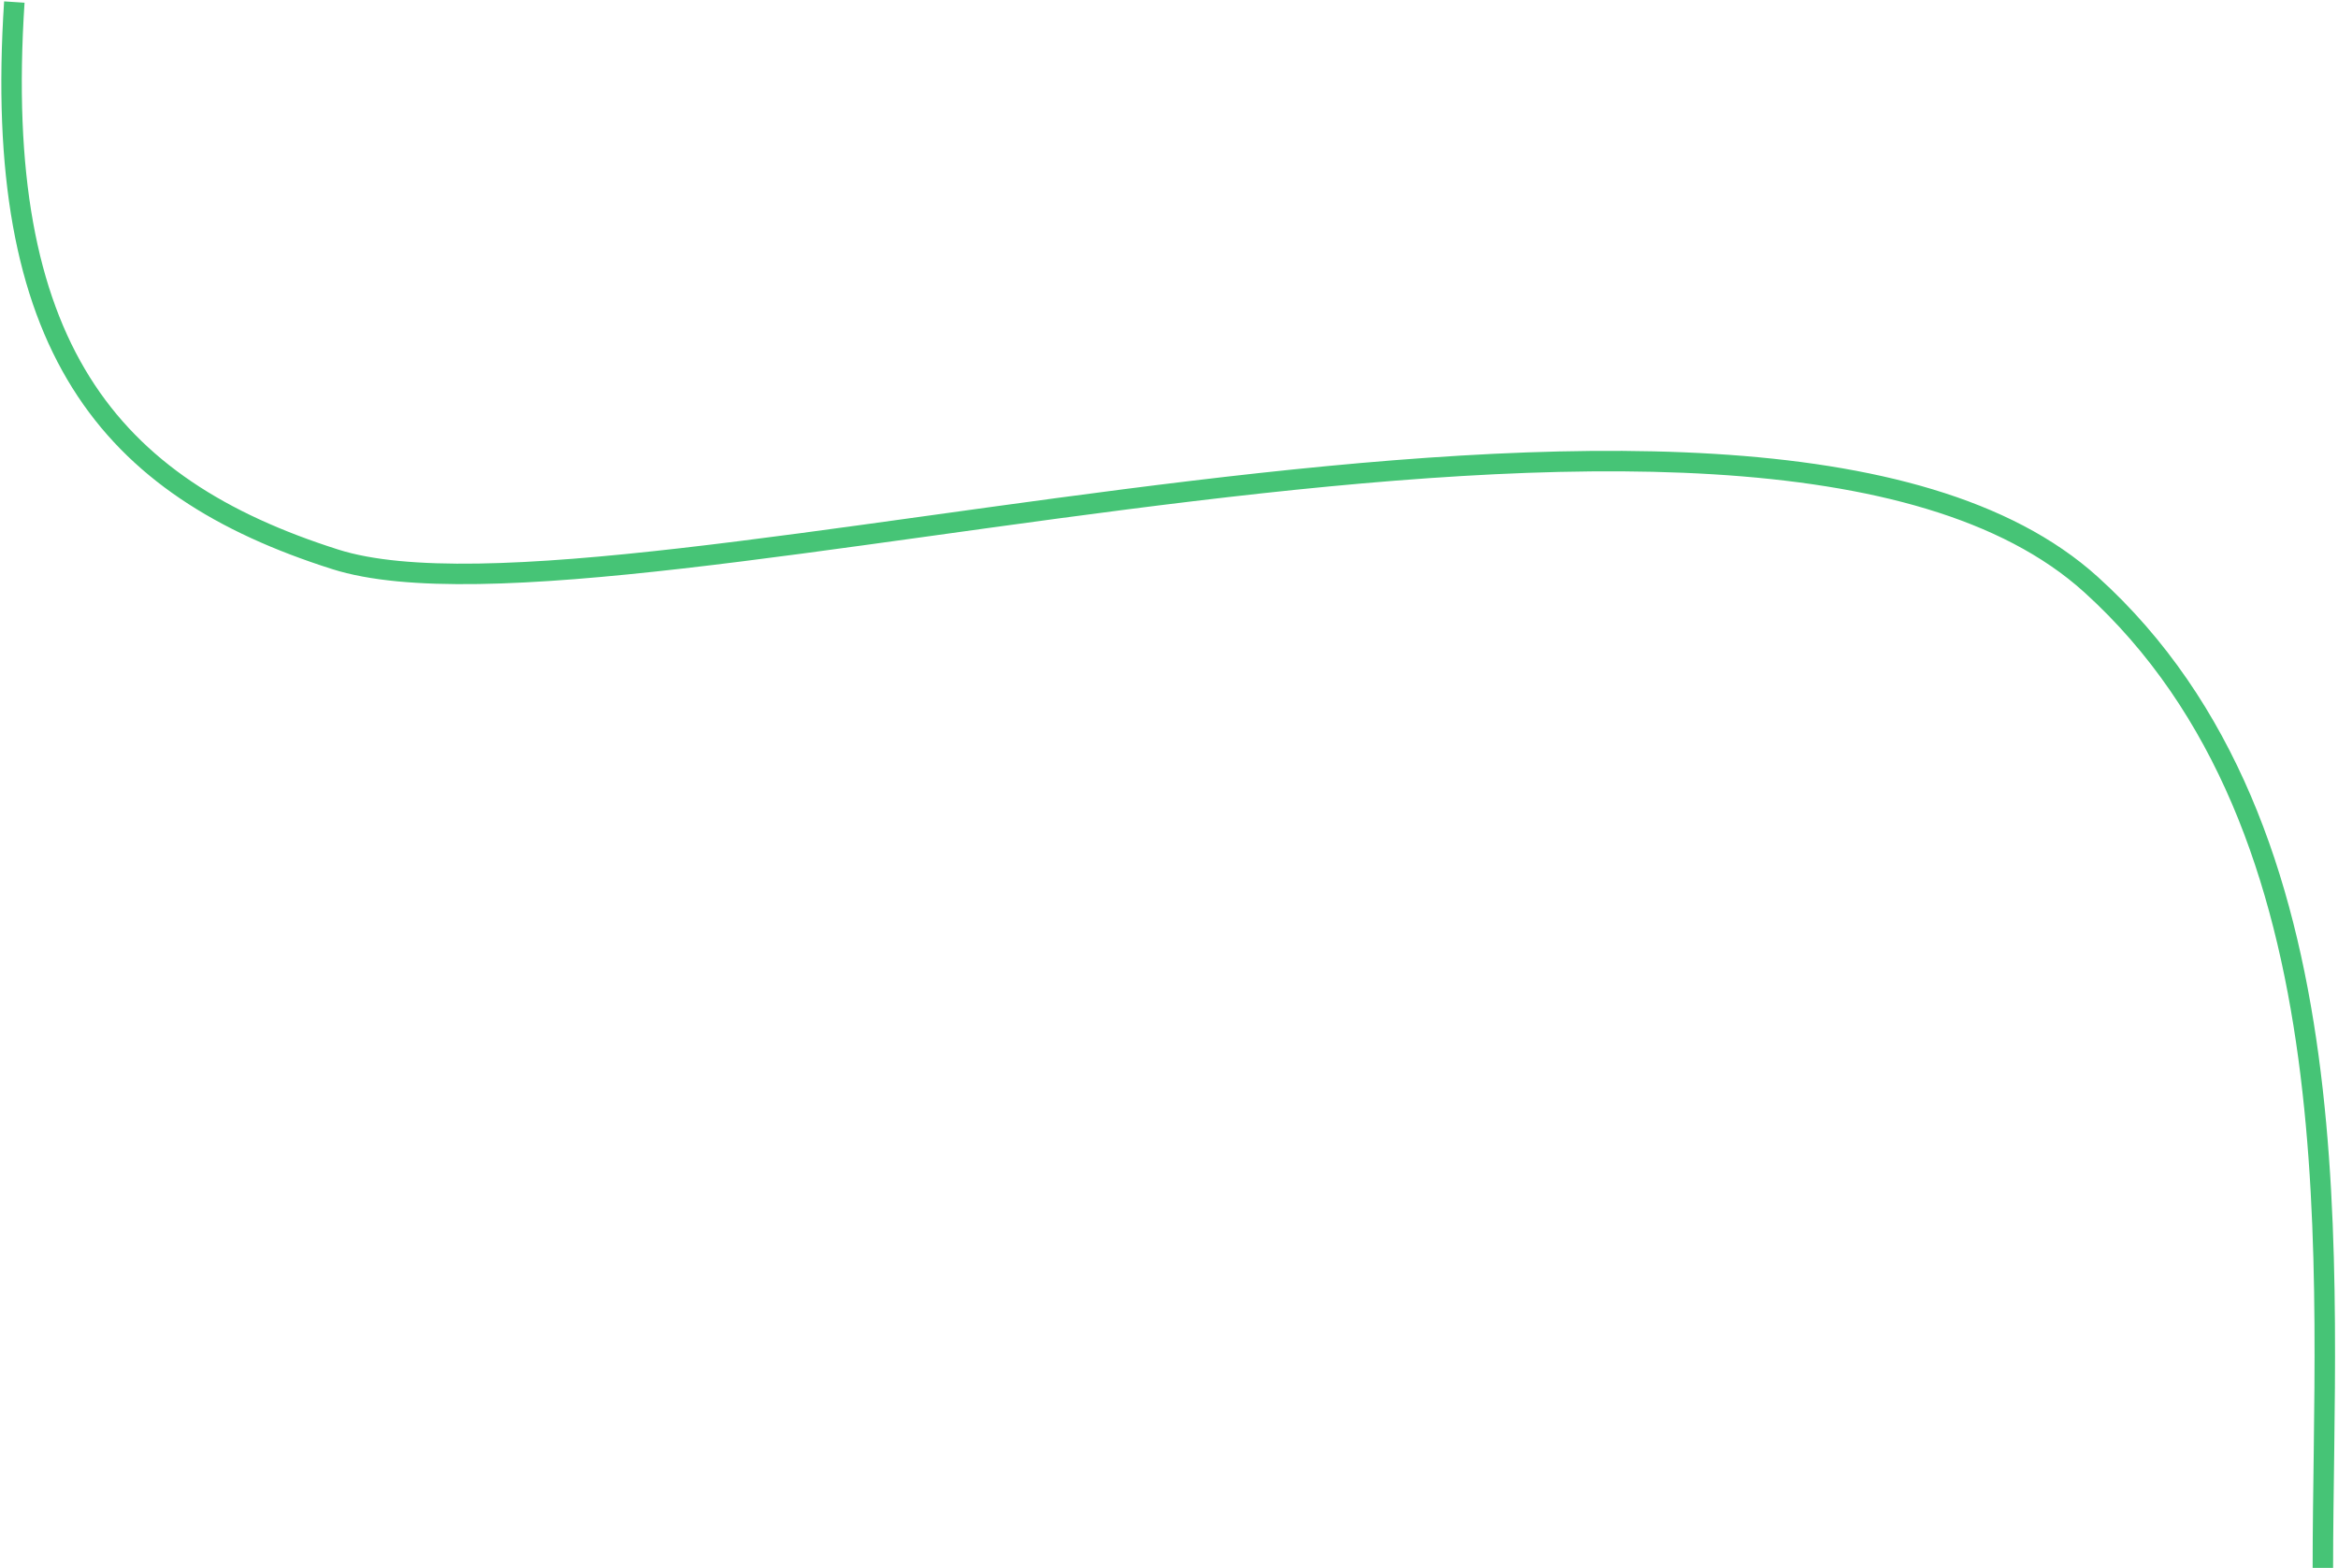 <svg width="571" height="383" viewBox="0 0 571 383" fill="none" xmlns="http://www.w3.org/2000/svg">
<path d="M81.873 136.633L82.63 134.251L82.63 134.251L81.873 136.633ZM510.645 142.762L508.968 144.616L508.968 144.616L510.645 142.762ZM1.006 0.337C-1.761 42.593 3.947 72.819 17.678 94.773C31.442 116.781 53.02 130.087 81.115 139.016L82.63 134.251C55.189 125.53 34.831 112.769 21.918 92.122C8.972 71.423 3.262 42.407 5.995 0.663L1.006 0.337ZM81.115 139.016C90.186 141.899 102.429 142.888 116.875 142.664C131.366 142.44 148.285 140.988 166.811 138.868C185.341 136.748 205.539 133.952 226.586 131.03C247.644 128.106 269.562 125.055 291.58 122.415C335.637 117.133 379.958 113.518 418.374 115.859C456.881 118.206 488.949 126.515 508.968 144.616L512.322 140.907C490.995 121.625 457.472 113.233 418.678 110.869C379.794 108.499 335.106 112.161 290.984 117.451C268.912 120.097 246.948 123.155 225.899 126.077C204.839 129.001 184.703 131.788 166.242 133.9C147.777 136.013 131.046 137.444 116.797 137.665C102.503 137.886 90.914 136.884 82.63 134.251L81.115 139.016ZM508.968 144.616C541.418 173.956 555.445 215.253 561.305 258.528C567.17 301.85 564.804 346.661 564.804 383H569.804C569.804 347.022 572.185 301.622 566.259 257.857C560.327 214.046 546.026 171.382 512.322 140.907L508.968 144.616Z" fill="#46C476"/>
</svg>
